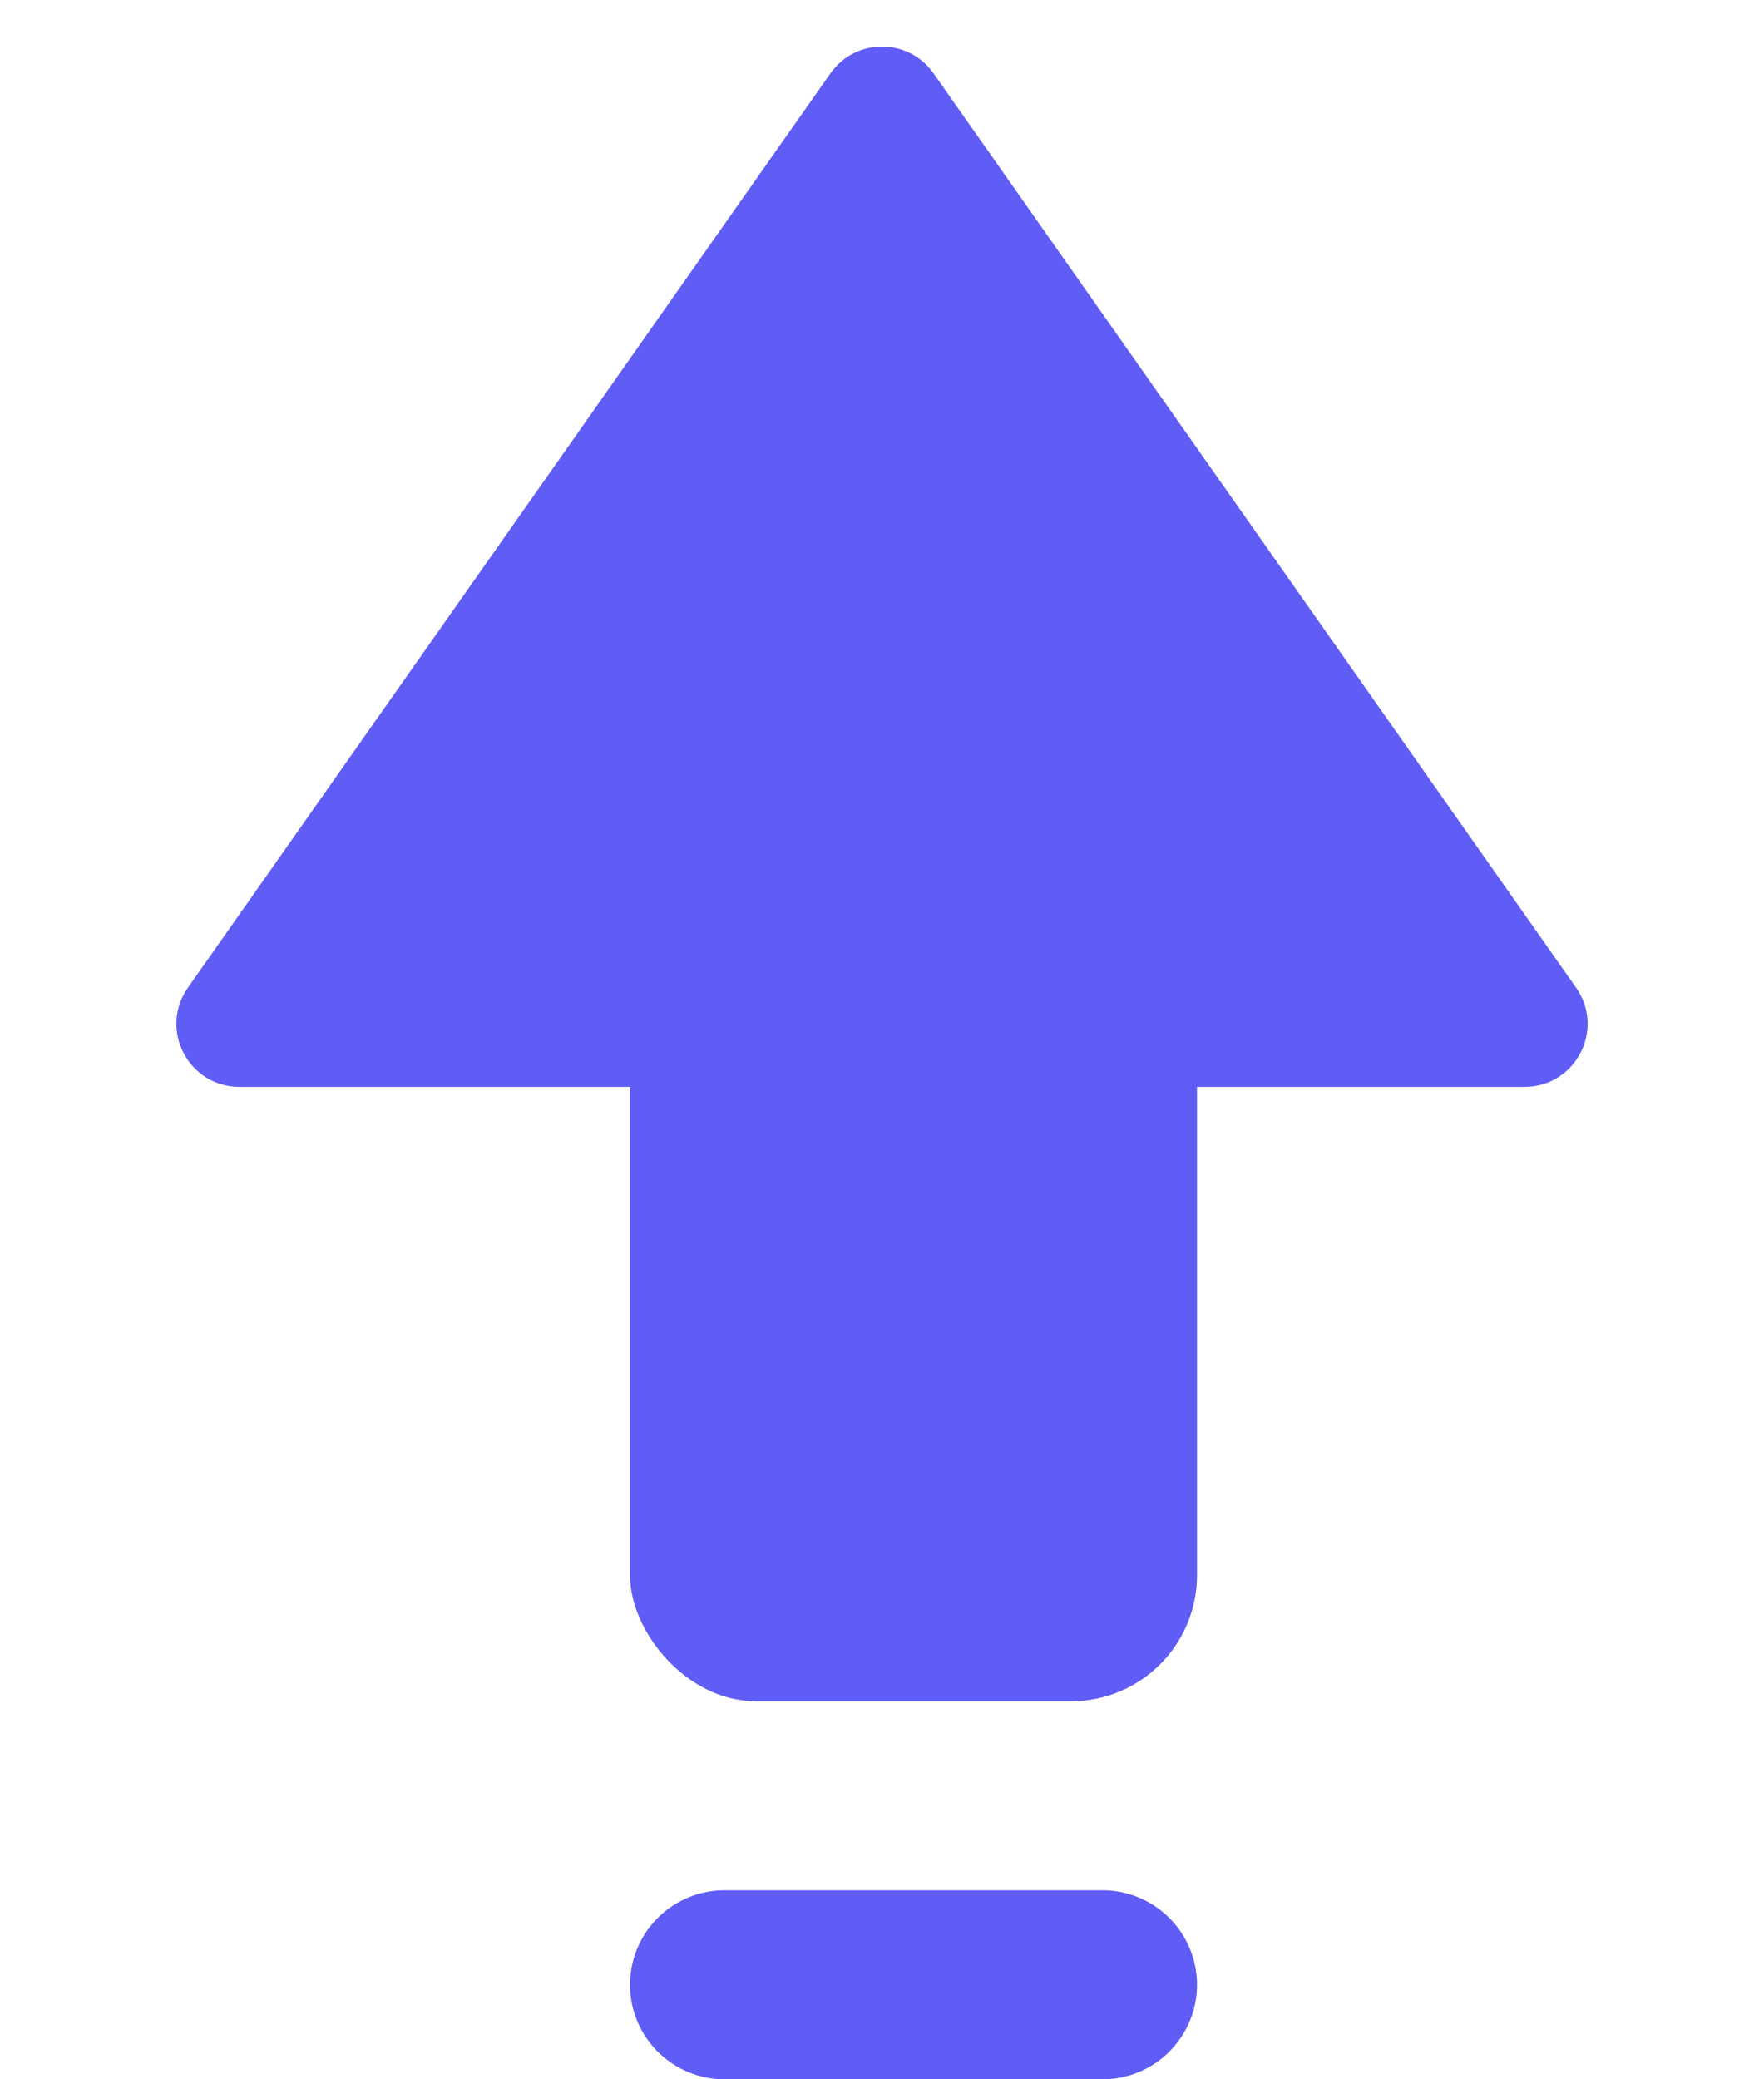 <svg width="28" height="33" viewBox="0 0 28 33" fill="none" xmlns="http://www.w3.org/2000/svg">
<path d="M13.182 1.164C13.58 0.597 14.42 0.597 14.818 1.164L25.017 15.675C25.483 16.338 25.009 17.25 24.199 17.25H3.801C2.991 17.25 2.517 16.338 2.983 15.675L13.182 1.164Z" fill="#605CF6"/>
<rect x="10" y="12" width="9" height="15" rx="2" fill="#605CF6"/>
<line x1="11.5" y1="31.5" x2="17.5" y2="31.5" stroke="#605CF6" stroke-width="3" stroke-linecap="round"/>
</svg>

